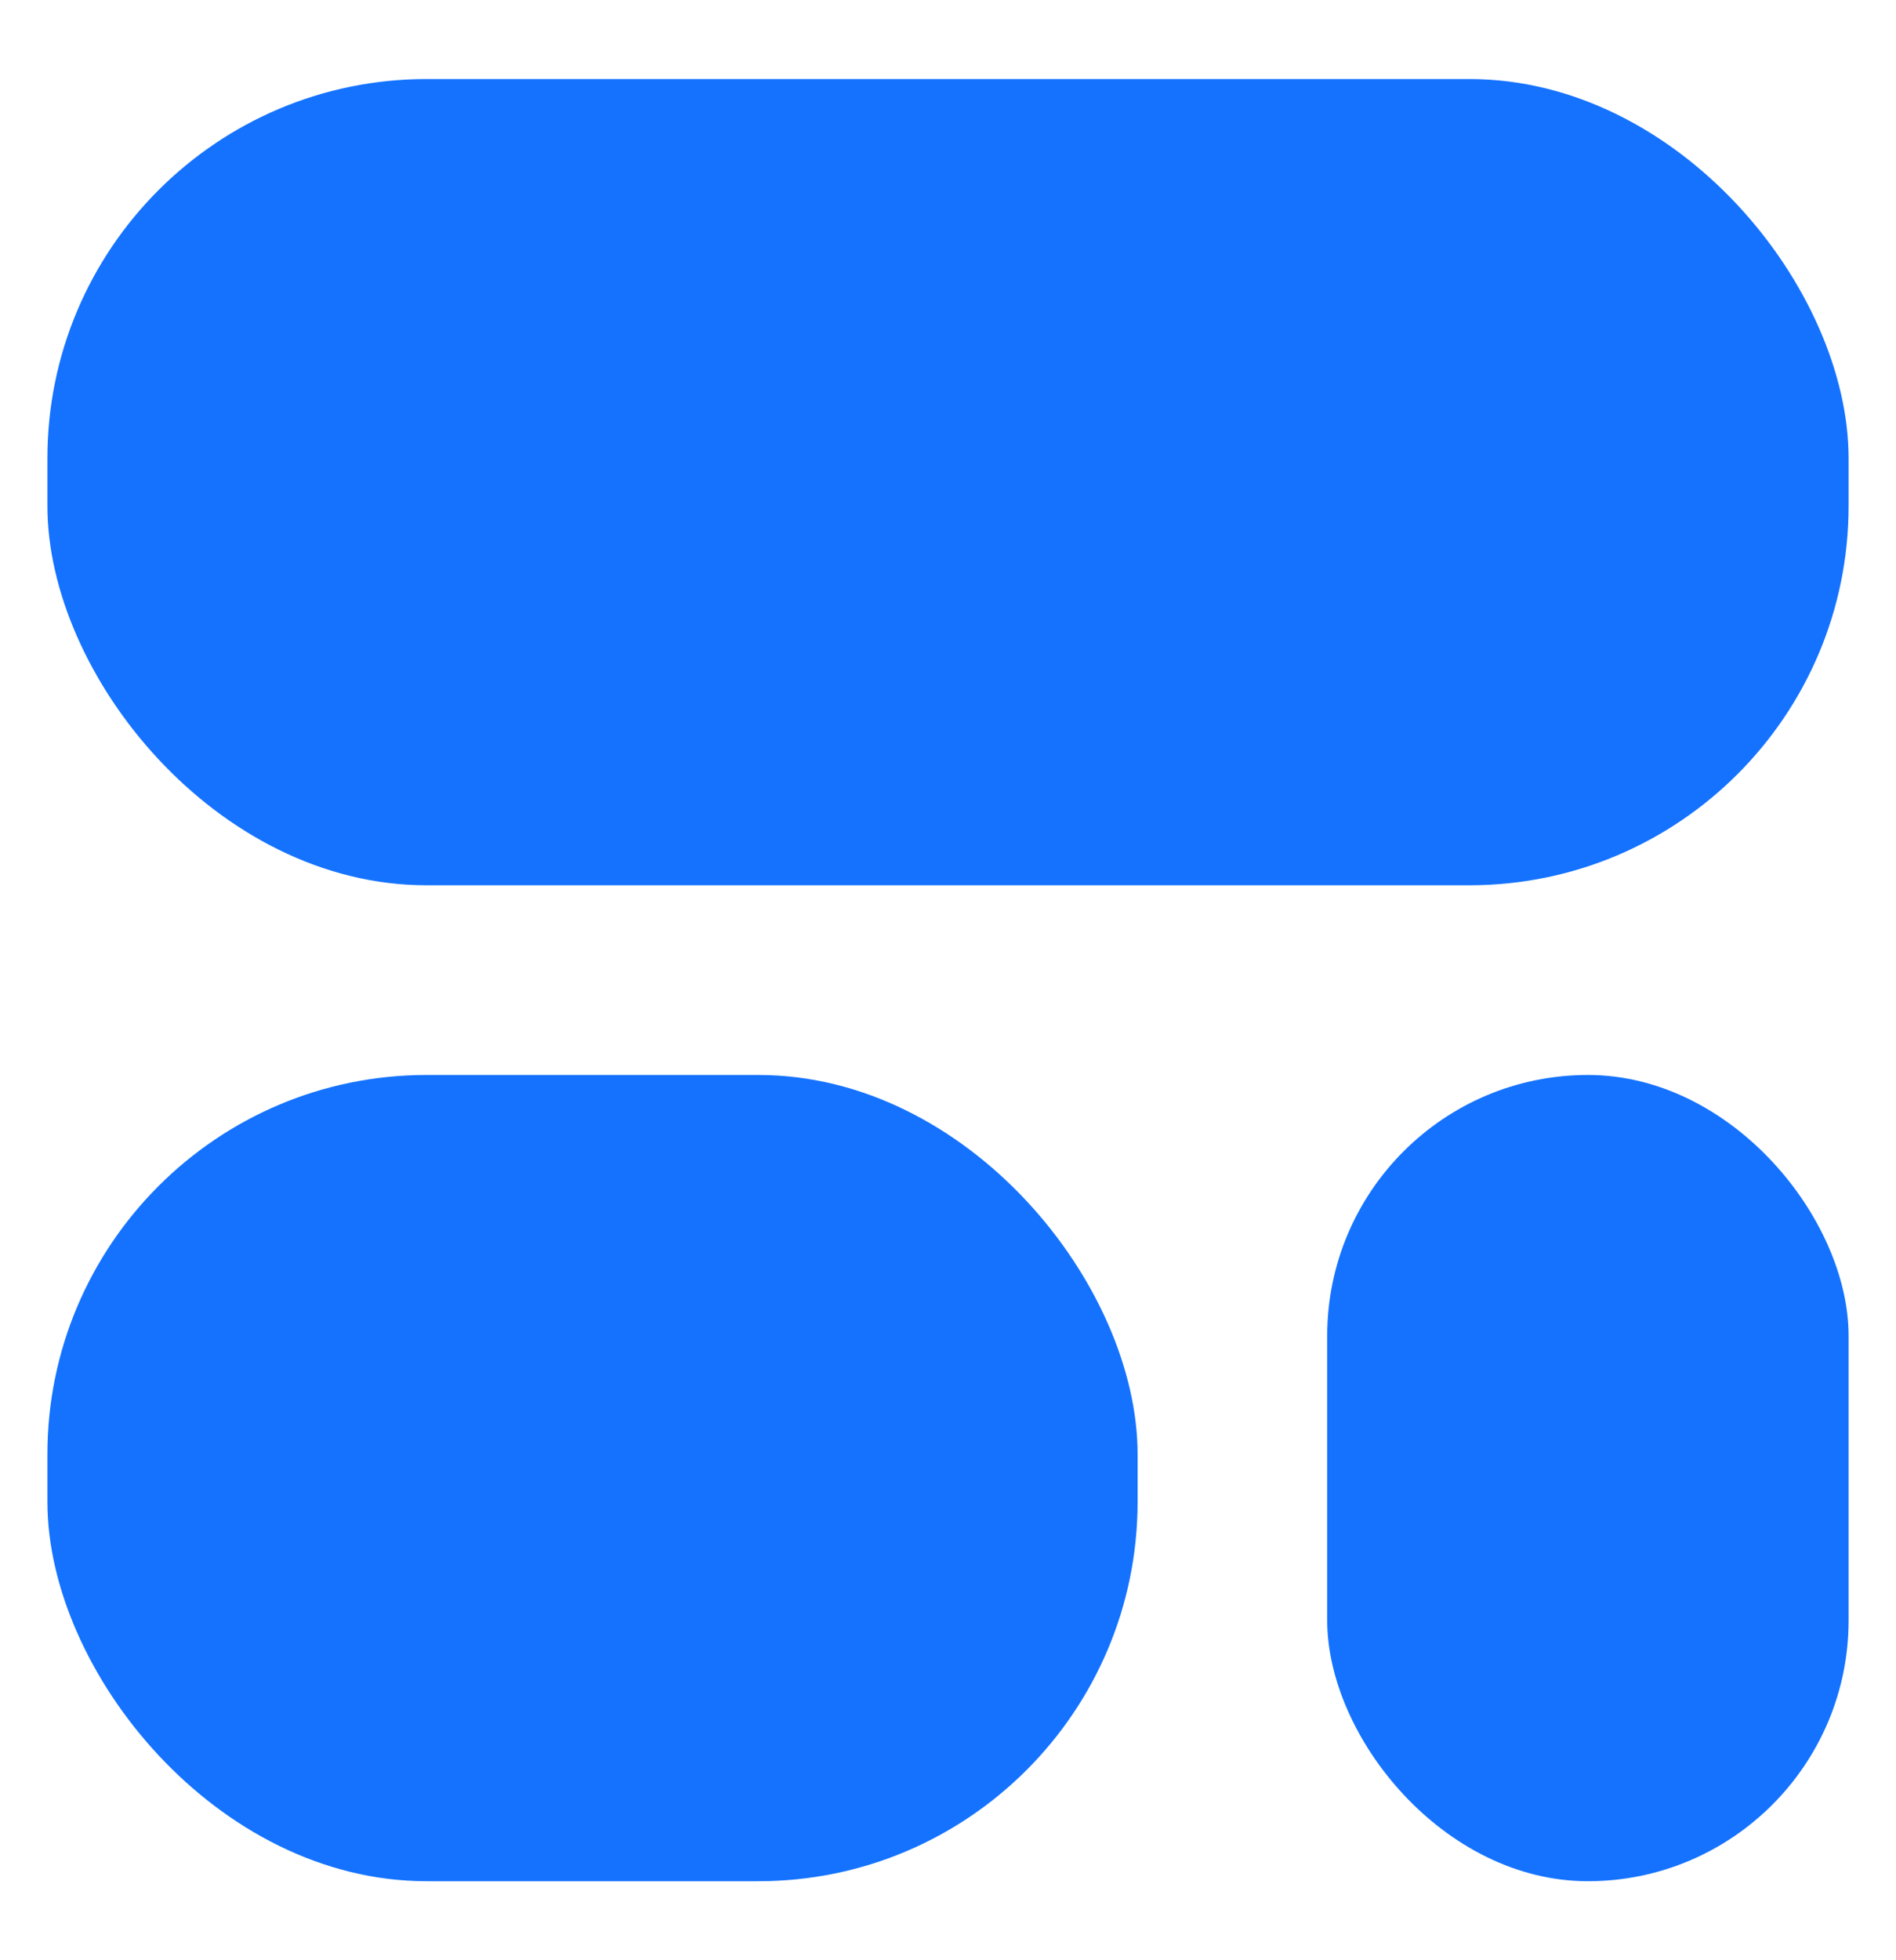 <svg width="30" height="31" viewBox="0 0 30 31" fill="none" xmlns="http://www.w3.org/2000/svg">
<rect x="0.75" y="1.25" width="28.5" height="12.75" rx="6" fill="#1472FF"/>
<rect x="0.75" y="17" width="17.25" height="12.75" rx="6" fill="#1472FF"/>
<rect x="21" y="17" width="8.25" height="12.75" rx="4.125" fill="#1472FF"/>
</svg>
